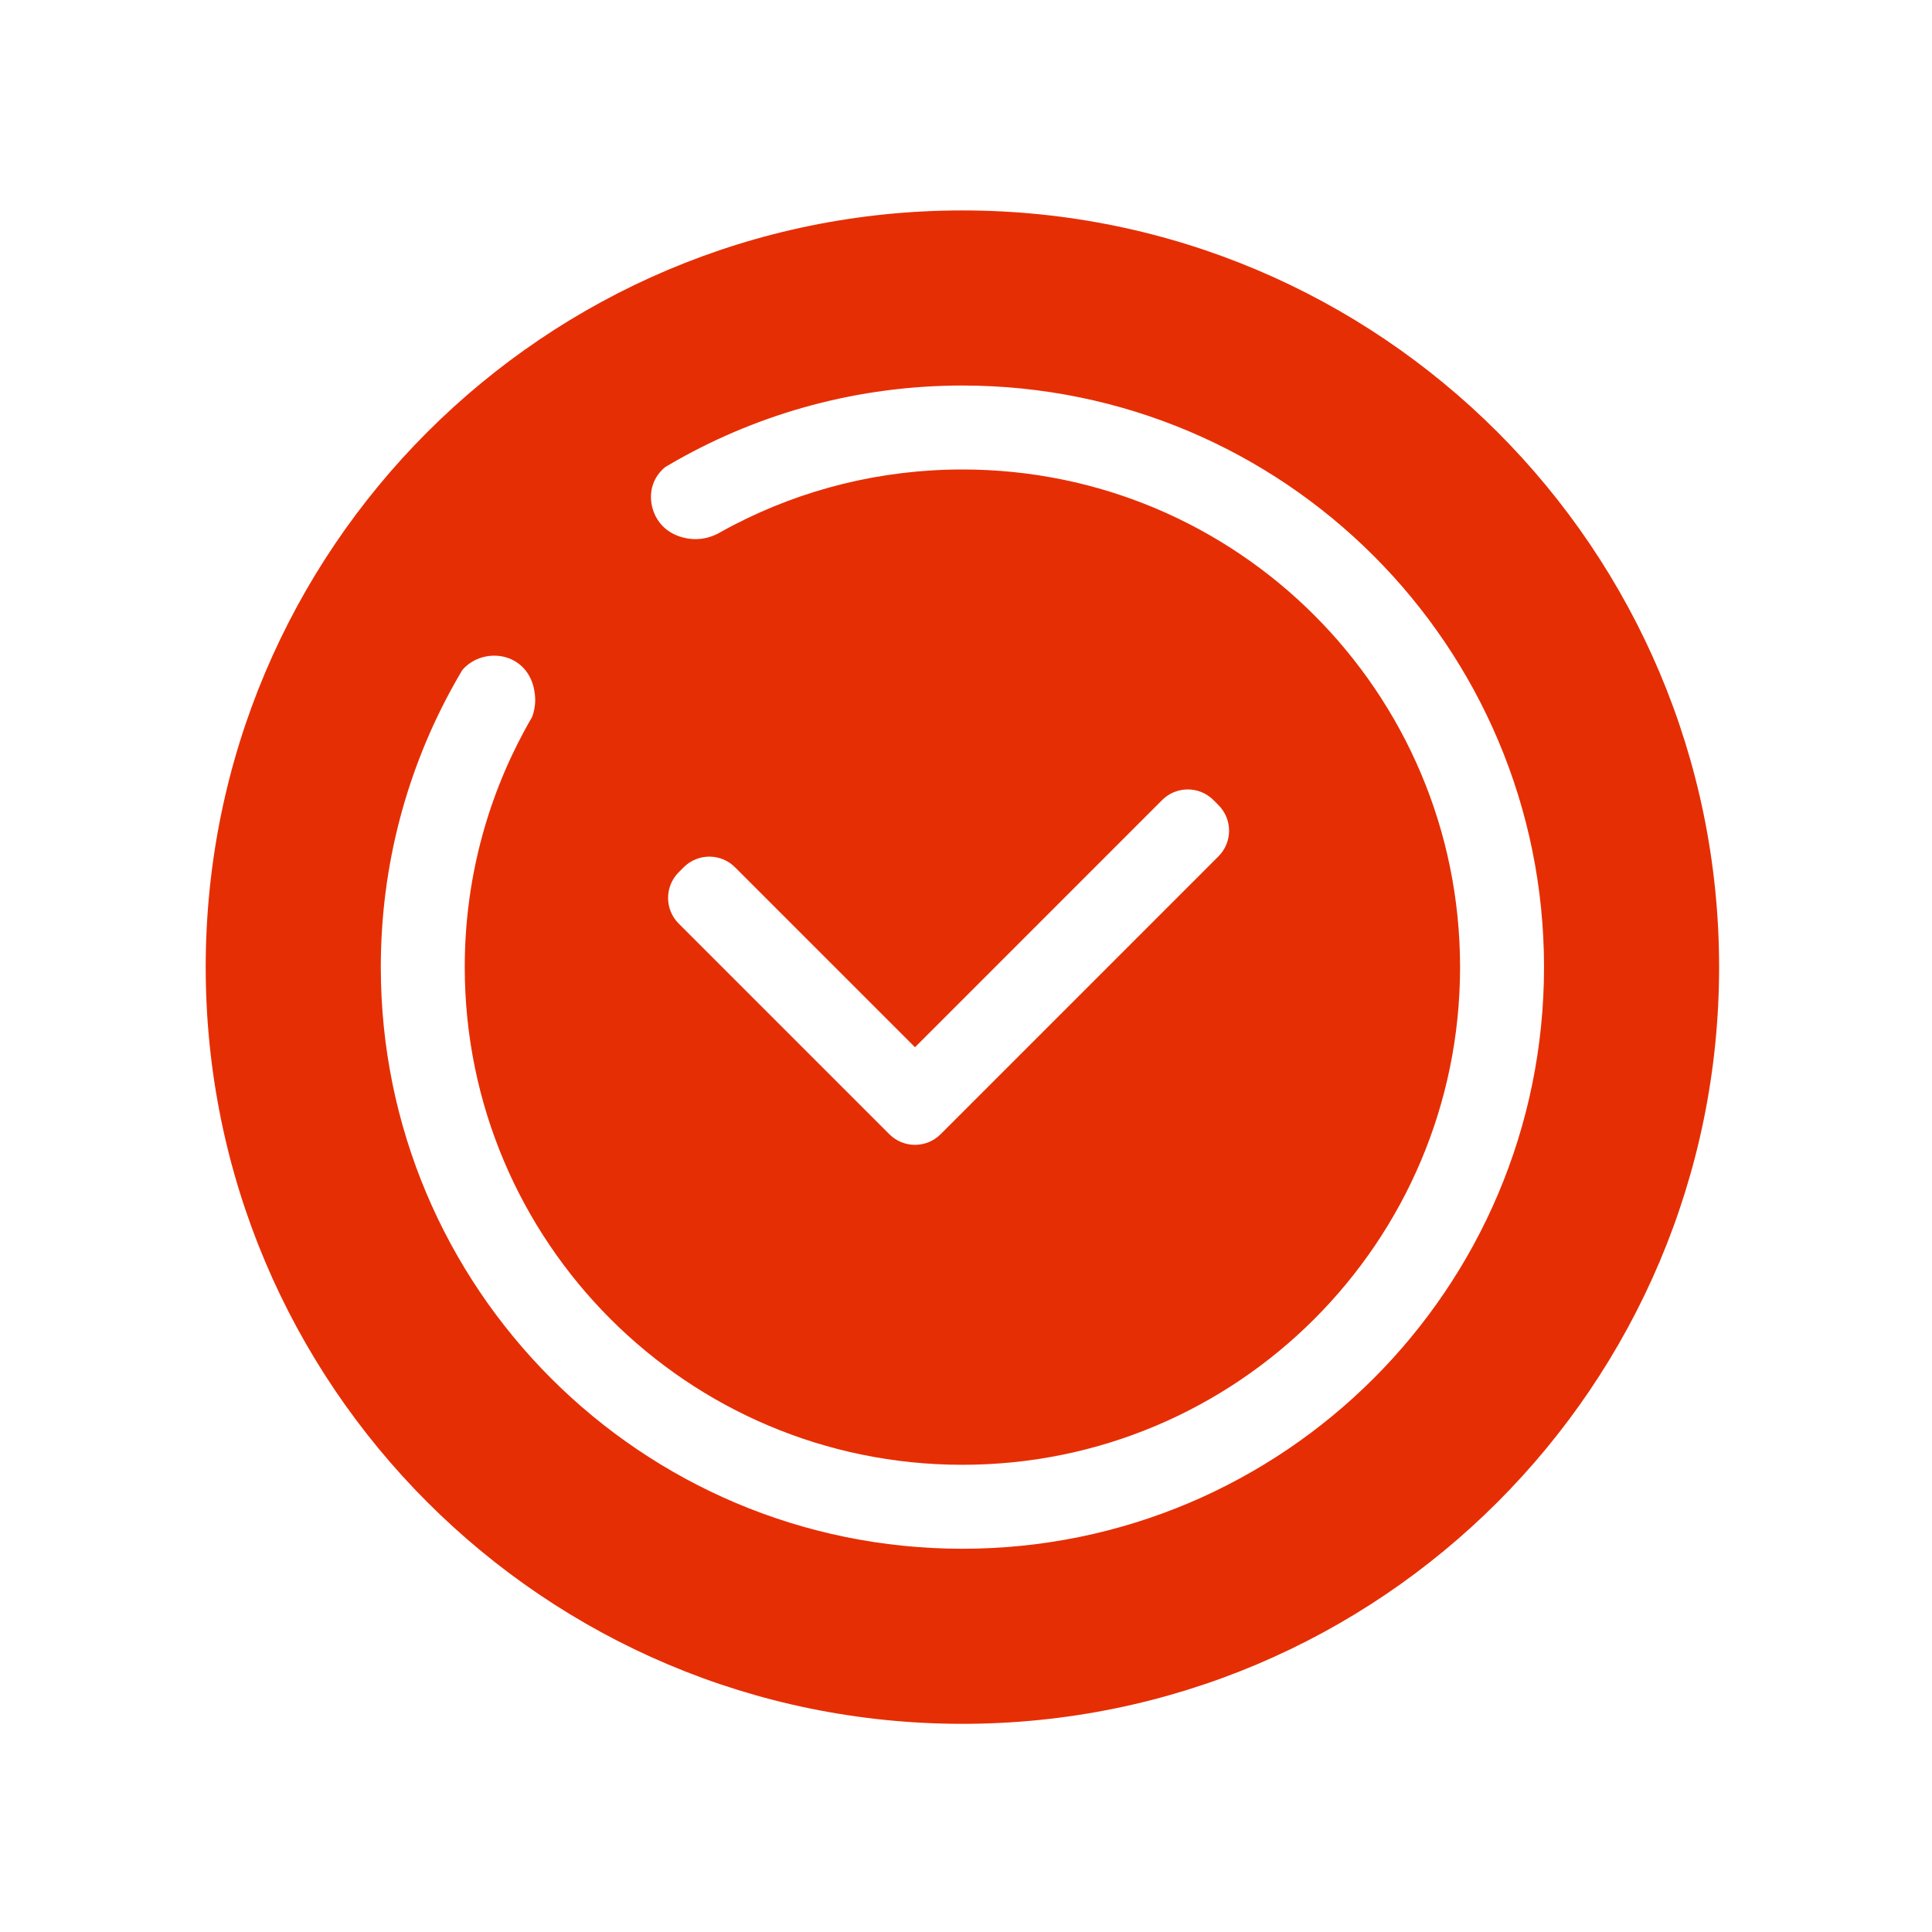 <?xml version="1.0" encoding="UTF-8"?>
<svg xmlns="http://www.w3.org/2000/svg" id="uuid-d154d4ab-0db4-4269-a8de-d946a4e266a2" data-name="Layer 1" viewBox="0 0 1080 1080">
  <path d="m537.99,117.63c-233.61,0-423,189.39-423,423s189.39,423,423,423,423-189.38,423-423S771.61,117.63,537.99,117.63Zm0,748.13c-179.57,0-325.12-145.56-325.12-325.13,0-57.31,14.82-111.15,40.85-157.89,1.53-2.78,3.11-5.51,4.73-8.22,1.35-1.55,3.04-3.09,5.12-4.39,7.3-4.57,17.4-5.06,25.22.05,10.34,6.78,10.38,19.22,10.39,21.13.01,3.66-.73,6.85-1.74,9.52-1.51,2.57-2.97,5.17-4.38,7.79-21.22,39.28-33.26,84.24-33.26,132.01,0,153.64,124.55,278.2,278.19,278.2s278.2-124.56,278.2-278.2-124.56-278.19-278.2-278.19c-45.95,0-89.29,11.14-127.49,30.87-.11.05-.2.11-.31.16-2.81,1.46-5.57,2.95-8.3,4.49-.08.05-.16.09-.25.14-2.36,1.26-7.74,3.74-14.73,3.21-1.86-.14-12.91-.96-19.19-10.63-4.07-6.26-5.42-15.13-1.45-22.77,1.55-2.99,3.61-5.2,5.59-6.82,2.11-1.26,4.25-2.49,6.4-3.71,47.18-26.65,101.67-41.87,159.73-41.87,179.57,0,325.13,145.56,325.13,325.12s-145.56,325.13-325.13,325.13Zm-158.6-378.14l2.82-2.82c7.91-7.91,20.74-7.91,28.66,0l100.61,100.61,138.16-138.18c7.92-7.91,20.75-7.91,28.66,0l2.82,2.82c7.92,7.91,7.92,20.74,0,28.66l-138.17,138.18-17.15,17.15c-7.91,7.91-20.74,7.91-28.65,0l-117.76-117.76c-7.91-7.91-7.91-20.74,0-28.66Z" fill="#e62e04" stroke-width="0"></path>
</svg>
